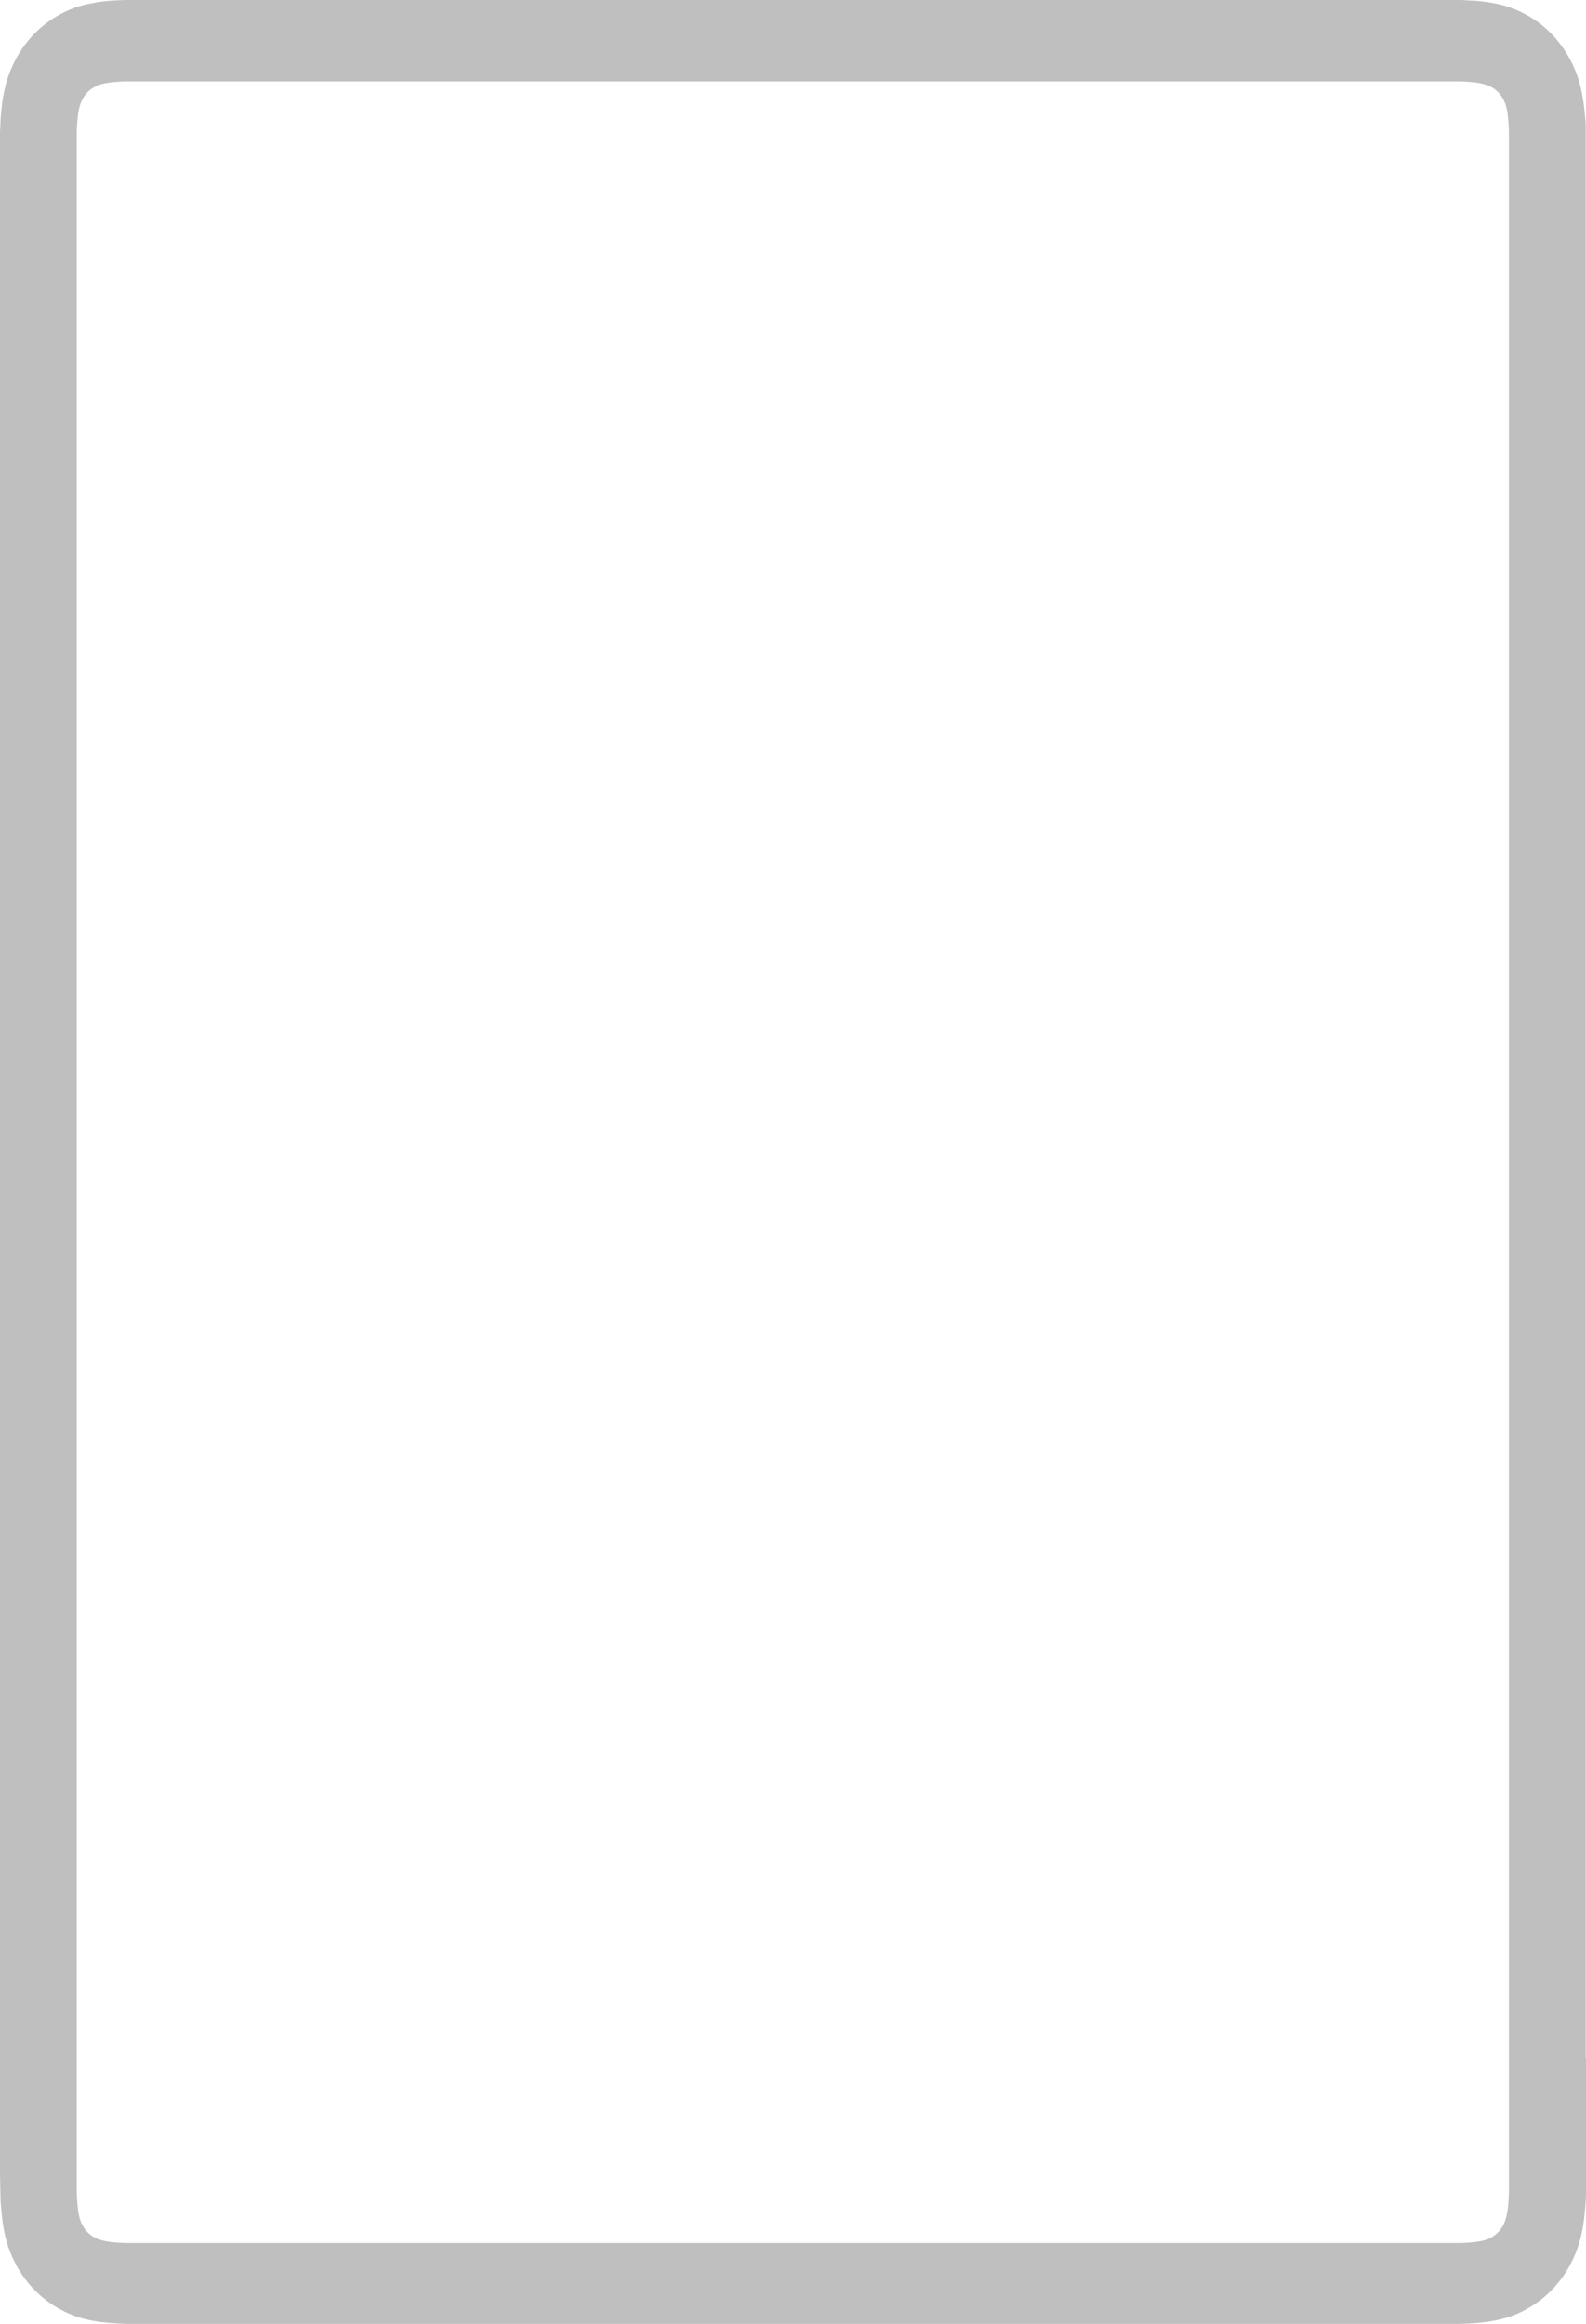<svg width="43" height="63" viewBox="0 0 43 63" fill="none" xmlns="http://www.w3.org/2000/svg">
<path d="M42.992 55.808V4.518C42.992 4.391 42.992 4.217 42.992 4.043C42.992 3.94 42.992 3.473 42.992 3.37C42.977 3.165 42.948 2.848 42.91 2.642C42.858 2.318 42.768 2.017 42.626 1.725C42.491 1.44 42.304 1.171 42.094 0.949C41.884 0.728 41.63 0.53 41.36 0.388C41.083 0.237 40.799 0.142 40.499 0.087C40.297 0.047 40.14 0.032 39.93 0.016C39.818 0.016 39.706 0 39.586 0H4.32C4.155 0 3.991 0 3.826 0C3.684 0 3.549 0 3.407 0C3.1 0.008 2.8 0.024 2.493 0.087C2.186 0.142 1.902 0.237 1.632 0.388C1.363 0.53 1.108 0.728 0.898 0.949C0.689 1.171 0.502 1.44 0.367 1.725C0.225 2.017 0.135 2.318 0.082 2.642C0.045 2.848 0.03 3.062 0.015 3.267C0.015 3.331 0.007 3.505 0 3.544C0 3.584 0 3.726 0 3.726C0 3.829 0 3.94 0 4.043C0 4.217 0 4.391 0 4.565V58.435C0 58.609 0 58.783 0 58.957C0 59.068 0.015 59.527 0.015 59.638C0.03 59.843 0.052 60.152 0.09 60.358C0.142 60.682 0.232 60.983 0.374 61.275C0.509 61.56 0.696 61.829 0.906 62.051C1.116 62.272 1.37 62.47 1.64 62.612C1.917 62.763 2.201 62.858 2.501 62.913C2.8 62.968 3.107 62.992 3.414 63C3.556 63 3.691 63 3.834 63C3.998 63 4.163 63 4.328 63H38.68C38.844 63 39.009 63 39.174 63C39.316 63 39.451 63 39.593 63C39.9 62.992 40.2 62.976 40.507 62.913C40.814 62.858 41.098 62.763 41.368 62.612C41.637 62.47 41.892 62.272 42.102 62.051C42.311 61.829 42.498 61.56 42.633 61.275C42.775 60.983 42.865 60.682 42.918 60.358C42.955 60.152 42.985 59.78 43 59.559C43 59.448 43 59.06 43 58.957C43 58.783 43 58.609 43 57.106V55.808H42.992ZM40.911 58.435C40.911 58.609 40.911 58.775 40.911 58.949C40.911 59.084 40.911 59.21 40.911 59.345C40.911 59.55 40.896 59.78 40.866 59.978C40.844 60.096 40.814 60.199 40.776 60.286C40.739 60.365 40.687 60.445 40.627 60.508C40.567 60.571 40.492 60.627 40.417 60.666C40.334 60.714 40.245 60.737 40.132 60.761C39.945 60.793 39.728 60.809 39.533 60.809C39.406 60.809 39.286 60.809 39.159 60.809C39.017 60.809 38.882 60.809 38.74 60.809H4.253C4.118 60.809 3.976 60.809 3.841 60.809C3.714 60.809 3.594 60.809 3.467 60.809C3.272 60.809 3.055 60.793 2.868 60.761C2.755 60.737 2.658 60.706 2.576 60.666C2.501 60.627 2.426 60.571 2.366 60.508C2.306 60.445 2.254 60.365 2.216 60.286C2.171 60.199 2.149 60.104 2.126 59.978C2.096 59.788 2.081 59.55 2.081 59.345C2.081 59.21 2.081 59.084 2.081 58.949C2.081 58.791 2.081 58.633 2.081 58.475V4.533C2.081 4.375 2.081 4.217 2.081 4.059C2.081 3.924 2.081 3.798 2.081 3.663C2.081 3.457 2.096 3.228 2.126 3.03C2.149 2.911 2.179 2.809 2.216 2.729C2.254 2.65 2.306 2.571 2.366 2.508C2.426 2.445 2.501 2.389 2.576 2.35C2.658 2.302 2.748 2.279 2.86 2.255C3.04 2.223 3.264 2.207 3.459 2.207C3.586 2.207 3.706 2.207 3.834 2.207C3.976 2.207 4.111 2.207 4.253 2.207H38.732C38.874 2.207 39.009 2.207 39.151 2.207C39.279 2.207 39.399 2.207 39.526 2.207C39.721 2.207 39.938 2.223 40.125 2.255C40.237 2.279 40.334 2.31 40.417 2.35C40.492 2.389 40.567 2.445 40.627 2.508C40.687 2.571 40.739 2.65 40.776 2.729C40.821 2.817 40.844 2.911 40.866 3.03C40.896 3.228 40.911 3.457 40.911 3.663C40.911 3.798 40.911 3.924 40.911 4.059C40.911 4.233 40.911 4.399 40.911 4.573V58.435Z" fill="#BFBFBF"/>
</svg>
